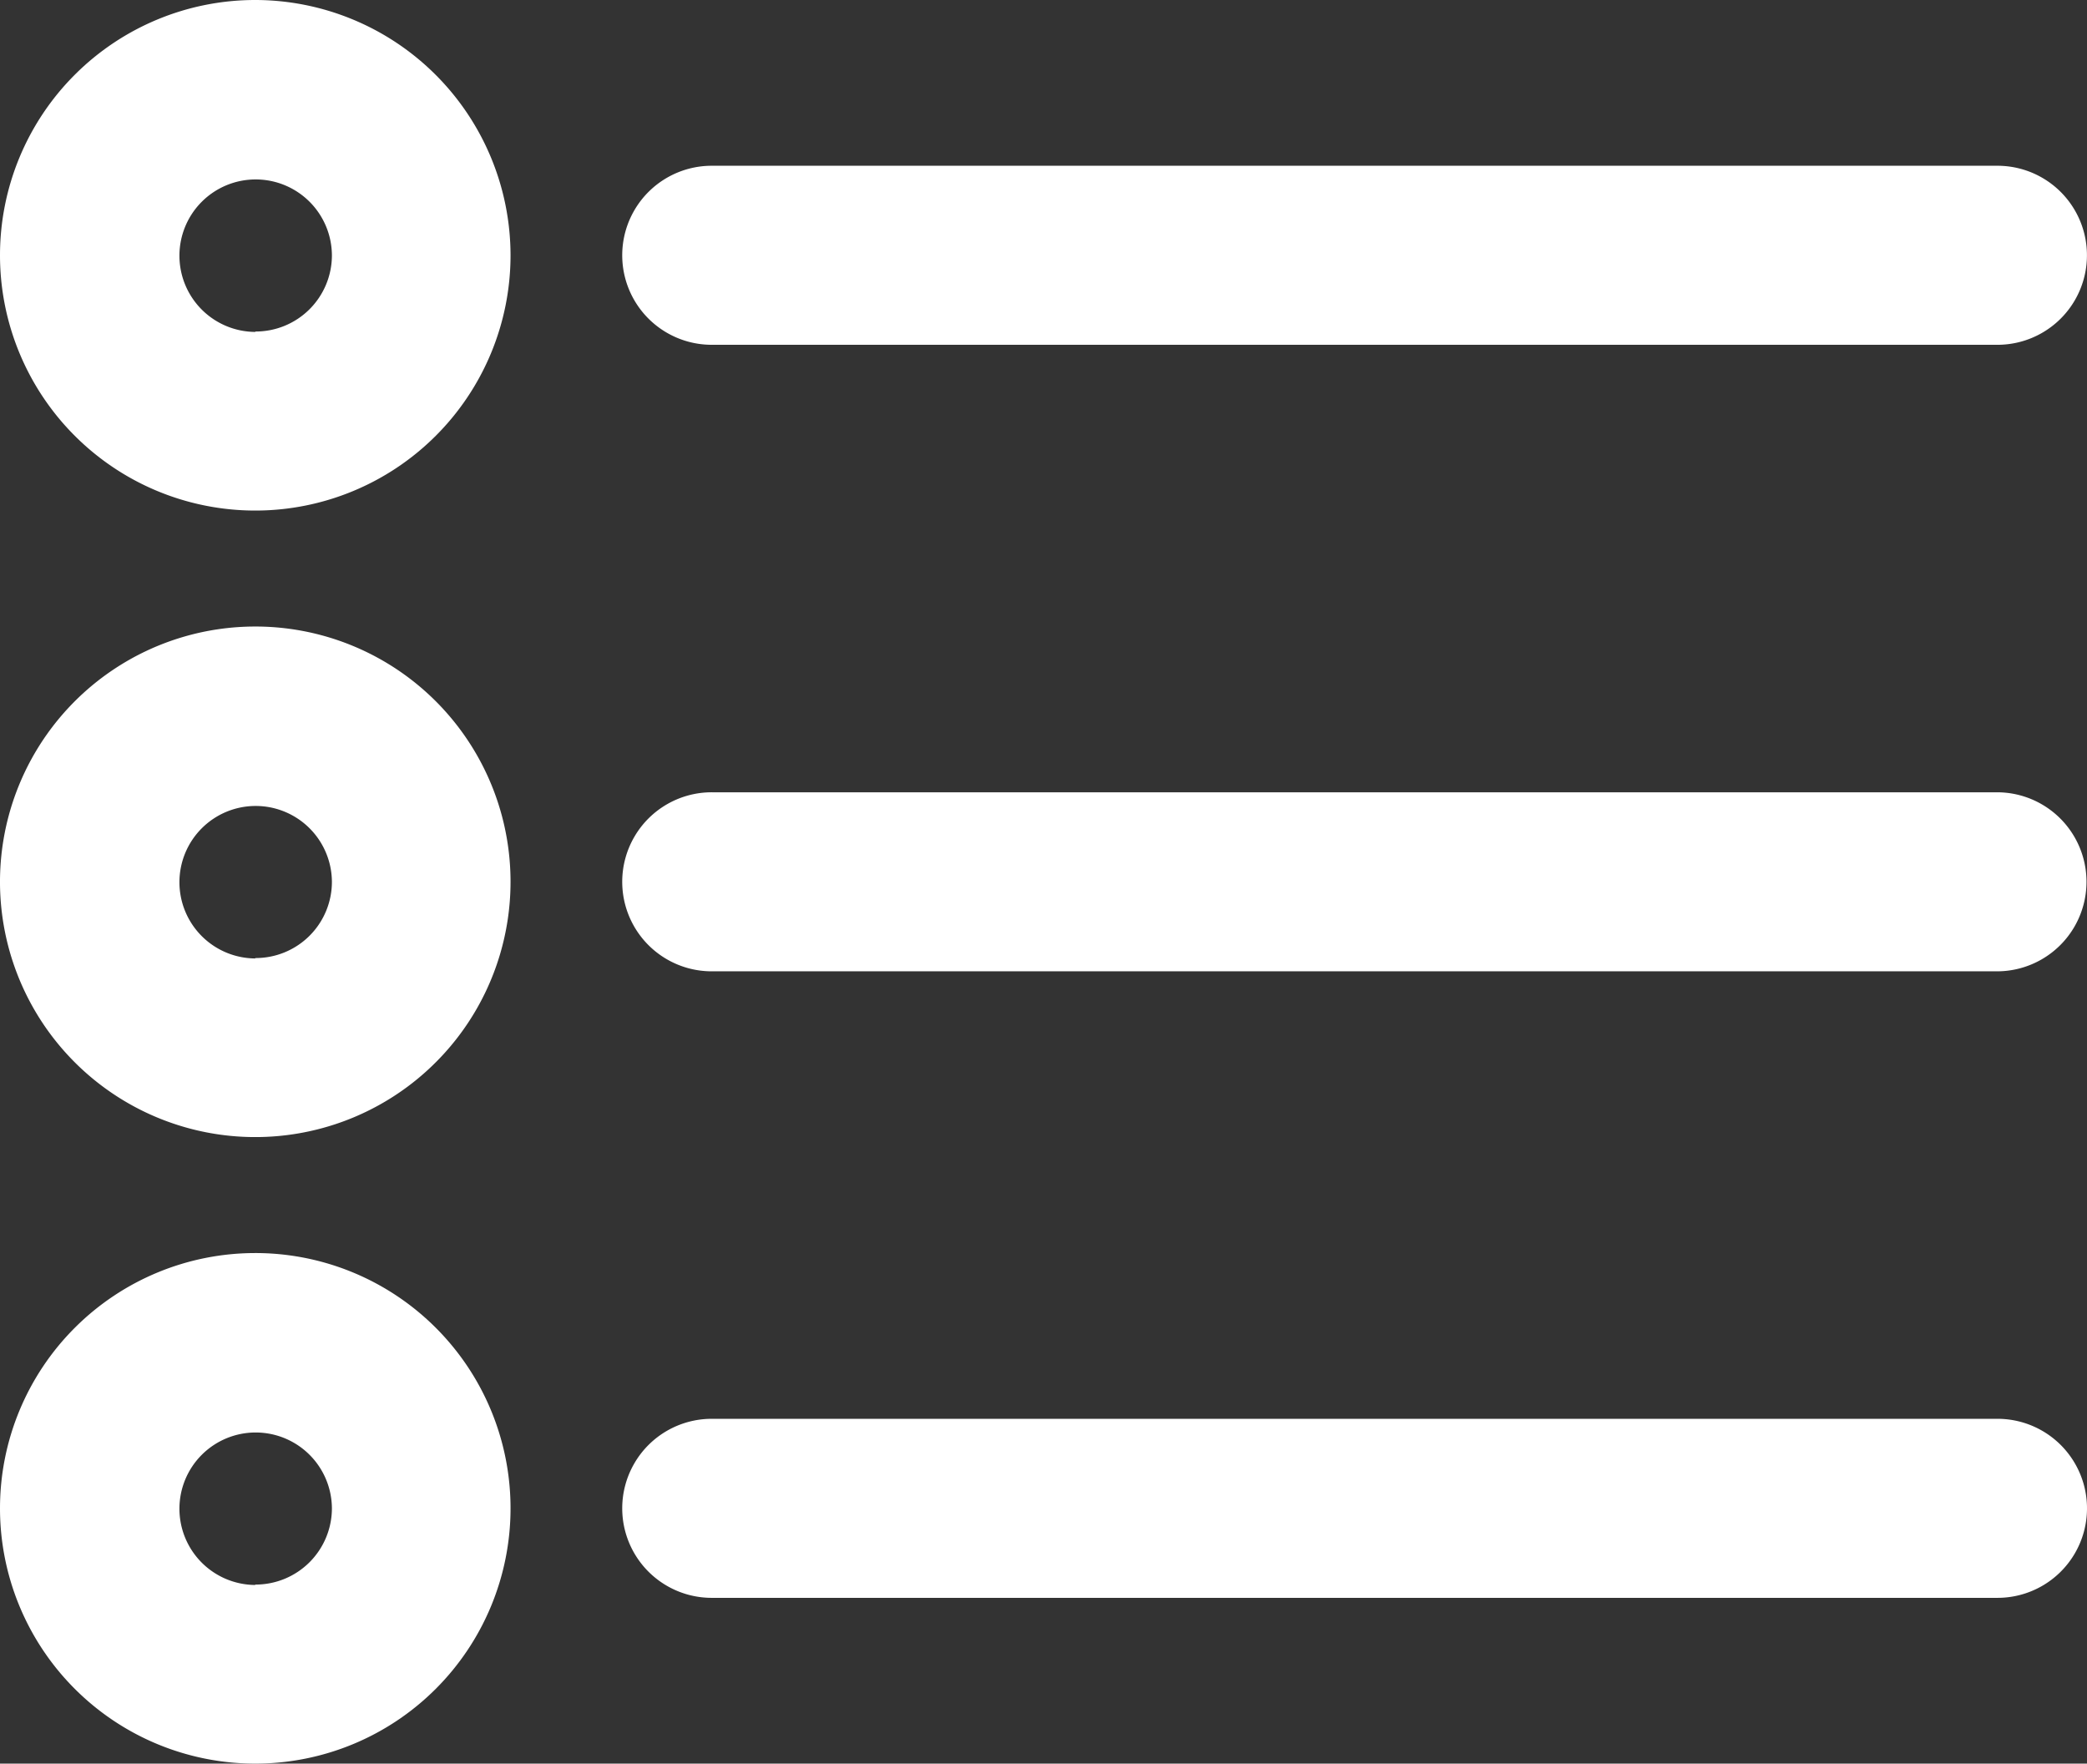 <svg xmlns="http://www.w3.org/2000/svg" width="20.75" height="17.534">
    <rect width="100%" height="100%" fill="#333333" stroke="none"/>
    <defs>
        <style>
            .cls-1{fill:#fff}
        </style>
    </defs>
    <g id="Group_748" data-name="Group 748" transform="translate(-1.5 -4.054)">
        <path id="Path_3882" data-name="Path 3882" class="cls-1" d="M12.235 8.456h12.774a.89.89 0 0 0 .009-1.78H12.235a.89.89 0 0 0-.009 1.78z" transform="translate(-3.654 -.974)"/>
        <path id="Path_3883" data-name="Path 3883" class="cls-1" d="M4.038 4.054a2.538 2.538 0 1 0 2.538 2.538 2.541 2.541 0 0 0-2.538-2.538zm0 3.3a.758.758 0 1 1 .762-.762.758.758 0 0 1-.762.758z"/>
        <path id="Path_3884" data-name="Path 3884" class="cls-1" d="M25.009 16.584H12.235a.89.89 0 0 0-.009 1.78h12.783a.89.89 0 0 0 0-1.78z" transform="translate(-3.654 -4.653)"/>
        <path id="Path_3885" data-name="Path 3885" class="cls-1" d="M4.038 13.963A2.538 2.538 0 1 0 6.576 16.5a2.537 2.537 0 0 0-2.538-2.537zm0 3.3A.758.758 0 1 1 4.8 16.5a.758.758 0 0 1-.762.759z" transform="translate(0 -3.68)"/>
        <path id="Path_3886" data-name="Path 3886" class="cls-1" d="M25.009 26.493H12.235a.89.89 0 0 0-.009 1.78h12.783a.89.89 0 1 0 .01-1.78z" transform="translate(-3.654 -8.333)"/>
        <path id="Path_3887" data-name="Path 3887" class="cls-1" d="M4.038 23.872a2.538 2.538 0 1 0 2.538 2.538 2.537 2.537 0 0 0-2.538-2.538zm0 3.3a.758.758 0 1 1 .762-.762.759.759 0 0 1-.762.758z" transform="translate(0 -7.36)"/>
    </g>
</svg>
